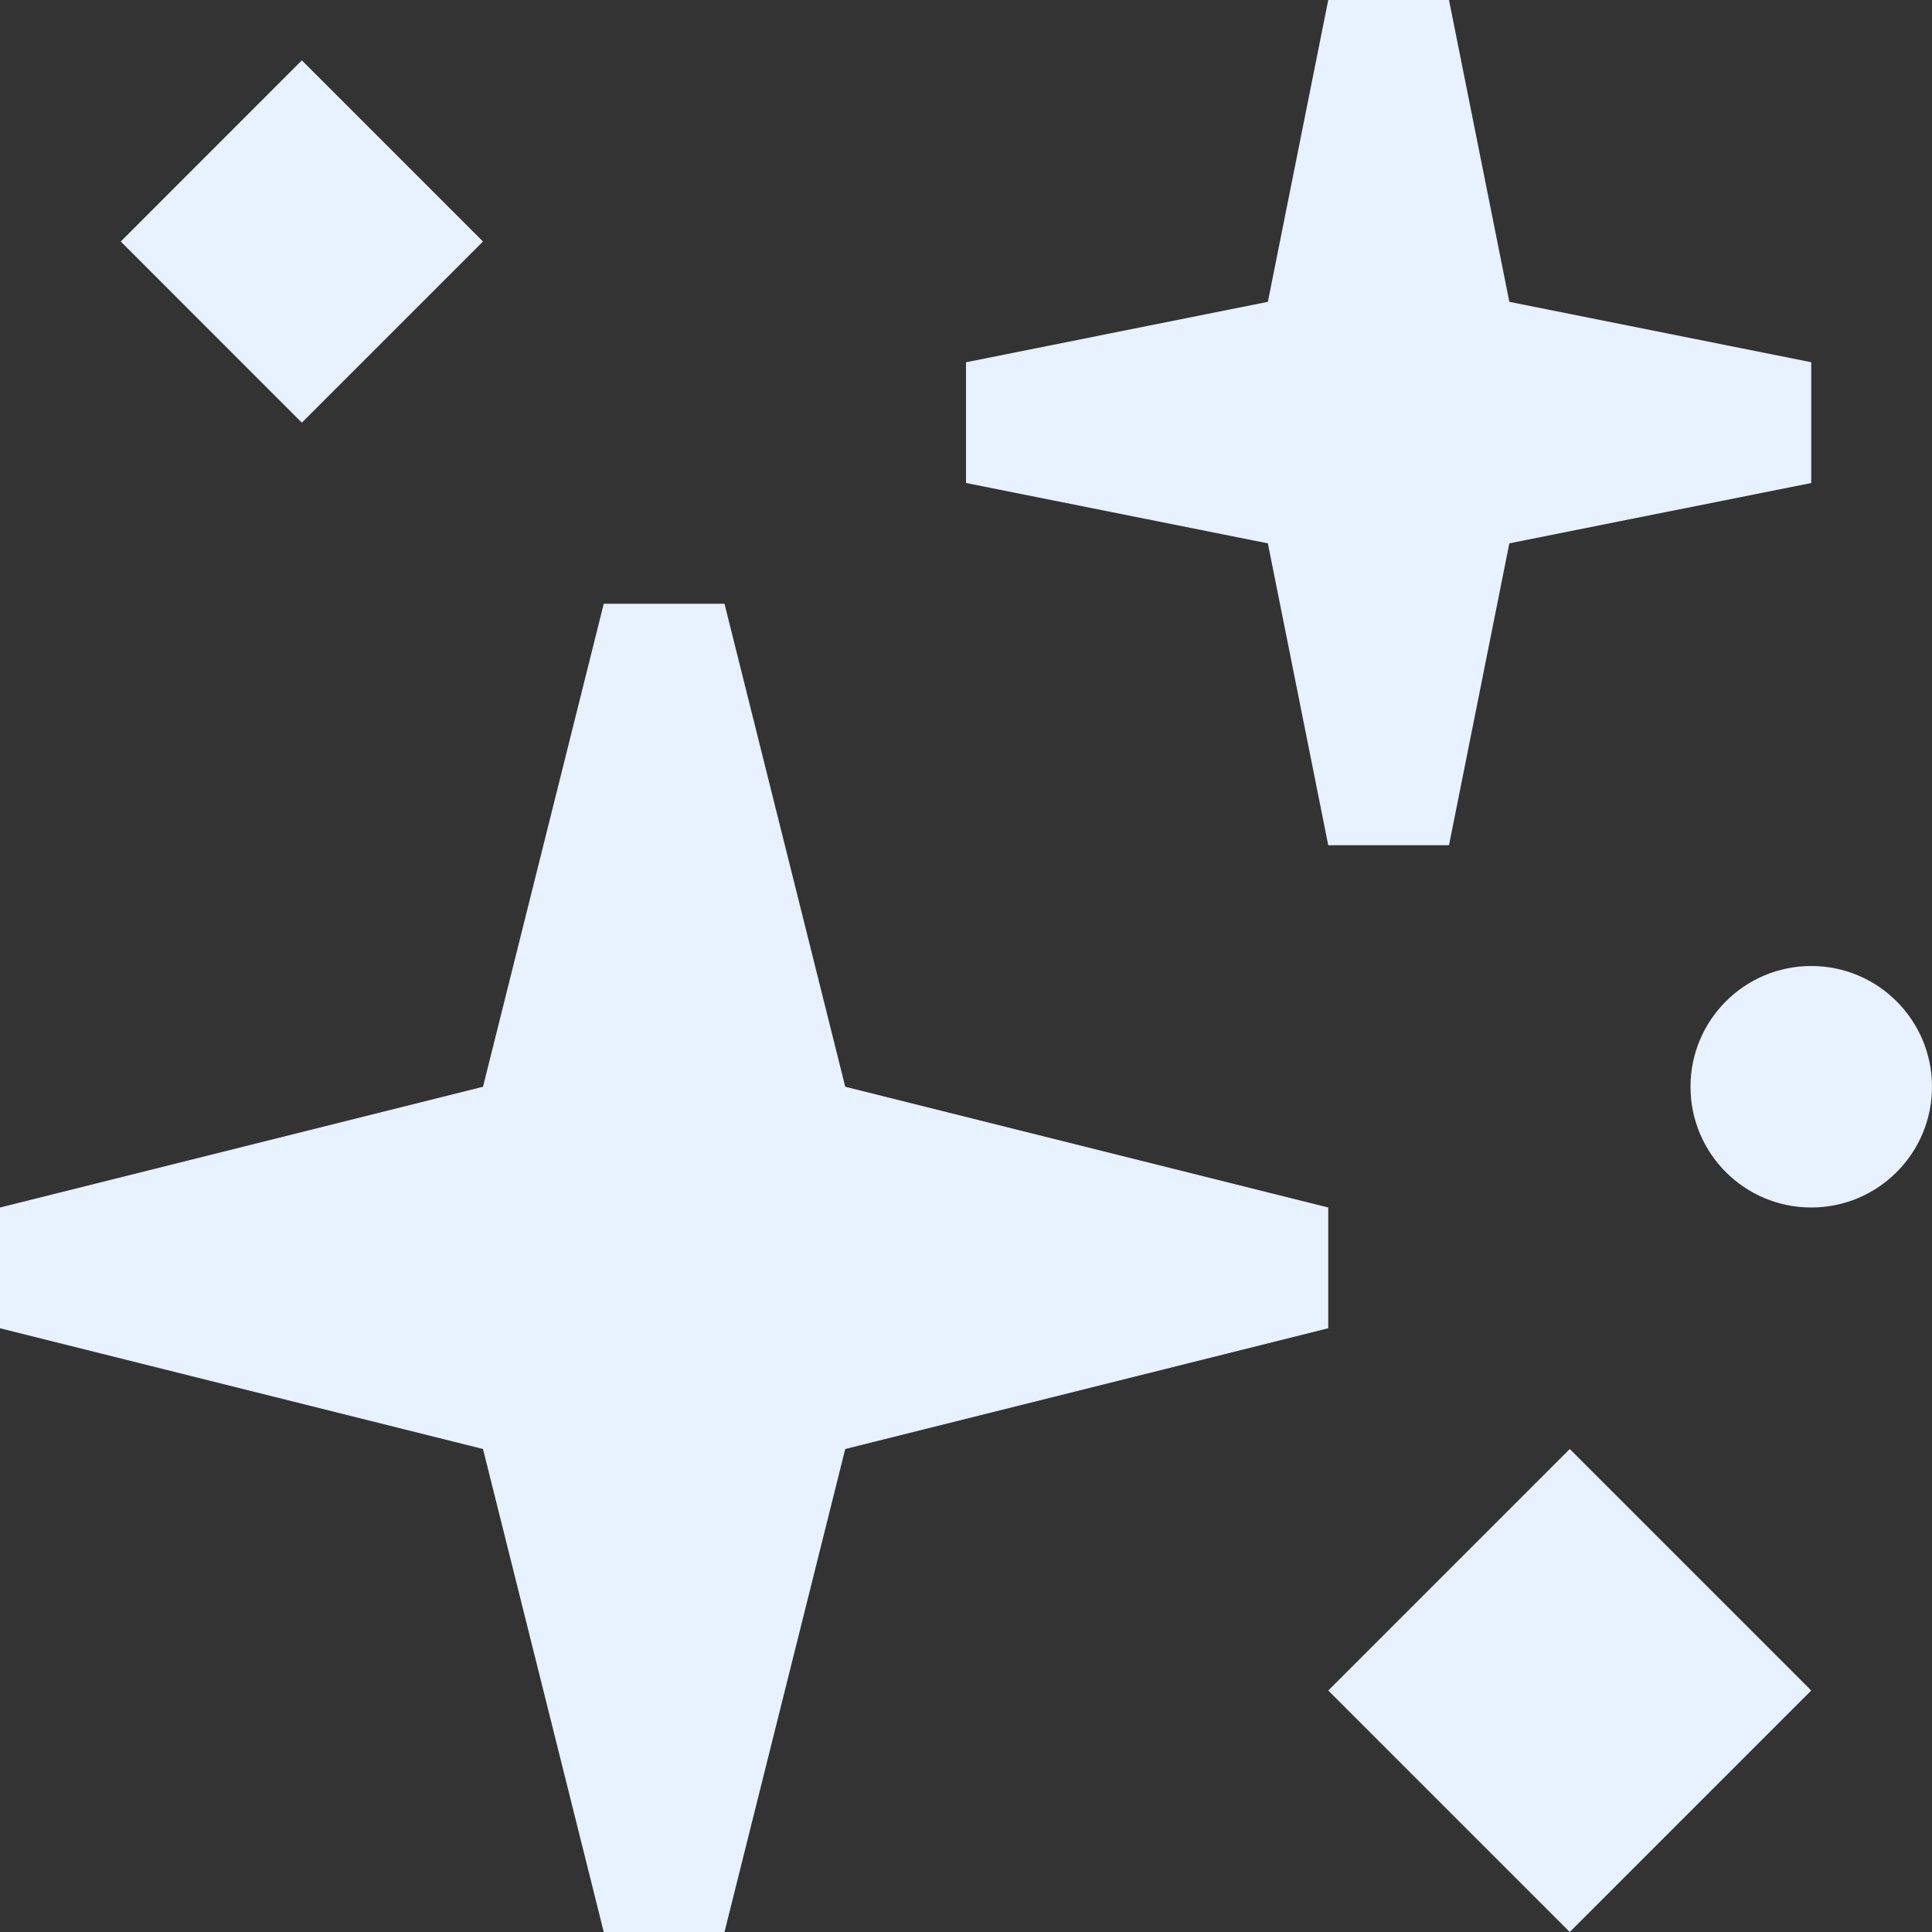 <?xml version="1.0" encoding="UTF-8"?> <svg xmlns="http://www.w3.org/2000/svg" width="42" height="42" viewBox="0 0 42 42" fill="none"><rect x="0" y="0" width="42" height="42" fill="#333333" stroke="none"/><path d="M21 7.875L27.562 6.562L28.875 0H31.5L32.812 6.562L39.375 7.875V10.5L32.812 11.812L31.5 18.375H28.875L27.562 11.812L21 10.5V7.875Z" fill="#E7F1FF"></path><path d="M0 28.875V26.25L10.5 23.625L13.125 13.125H15.75L18.375 23.625L28.875 26.25V28.875L18.375 31.5L15.75 42H13.125L10.5 31.5L0 28.875Z" fill="#E7F1FF"></path><path d="M2.625 5.25L6.562 1.312L10.5 5.25L6.562 9.188L2.625 5.25Z" fill="#E7F1FF"></path><path d="M39.375 36.75L34.125 31.5L28.875 36.75L34.125 42L39.375 36.75Z" fill="#E7F1FF"></path><path d="M39.375 26.25C40.825 26.25 42 25.075 42 23.625C42 22.175 40.825 21 39.375 21C37.925 21 36.75 22.175 36.75 23.625C36.75 25.075 37.925 26.25 39.375 26.25Z" fill="#E7F1FF"></path></svg> 